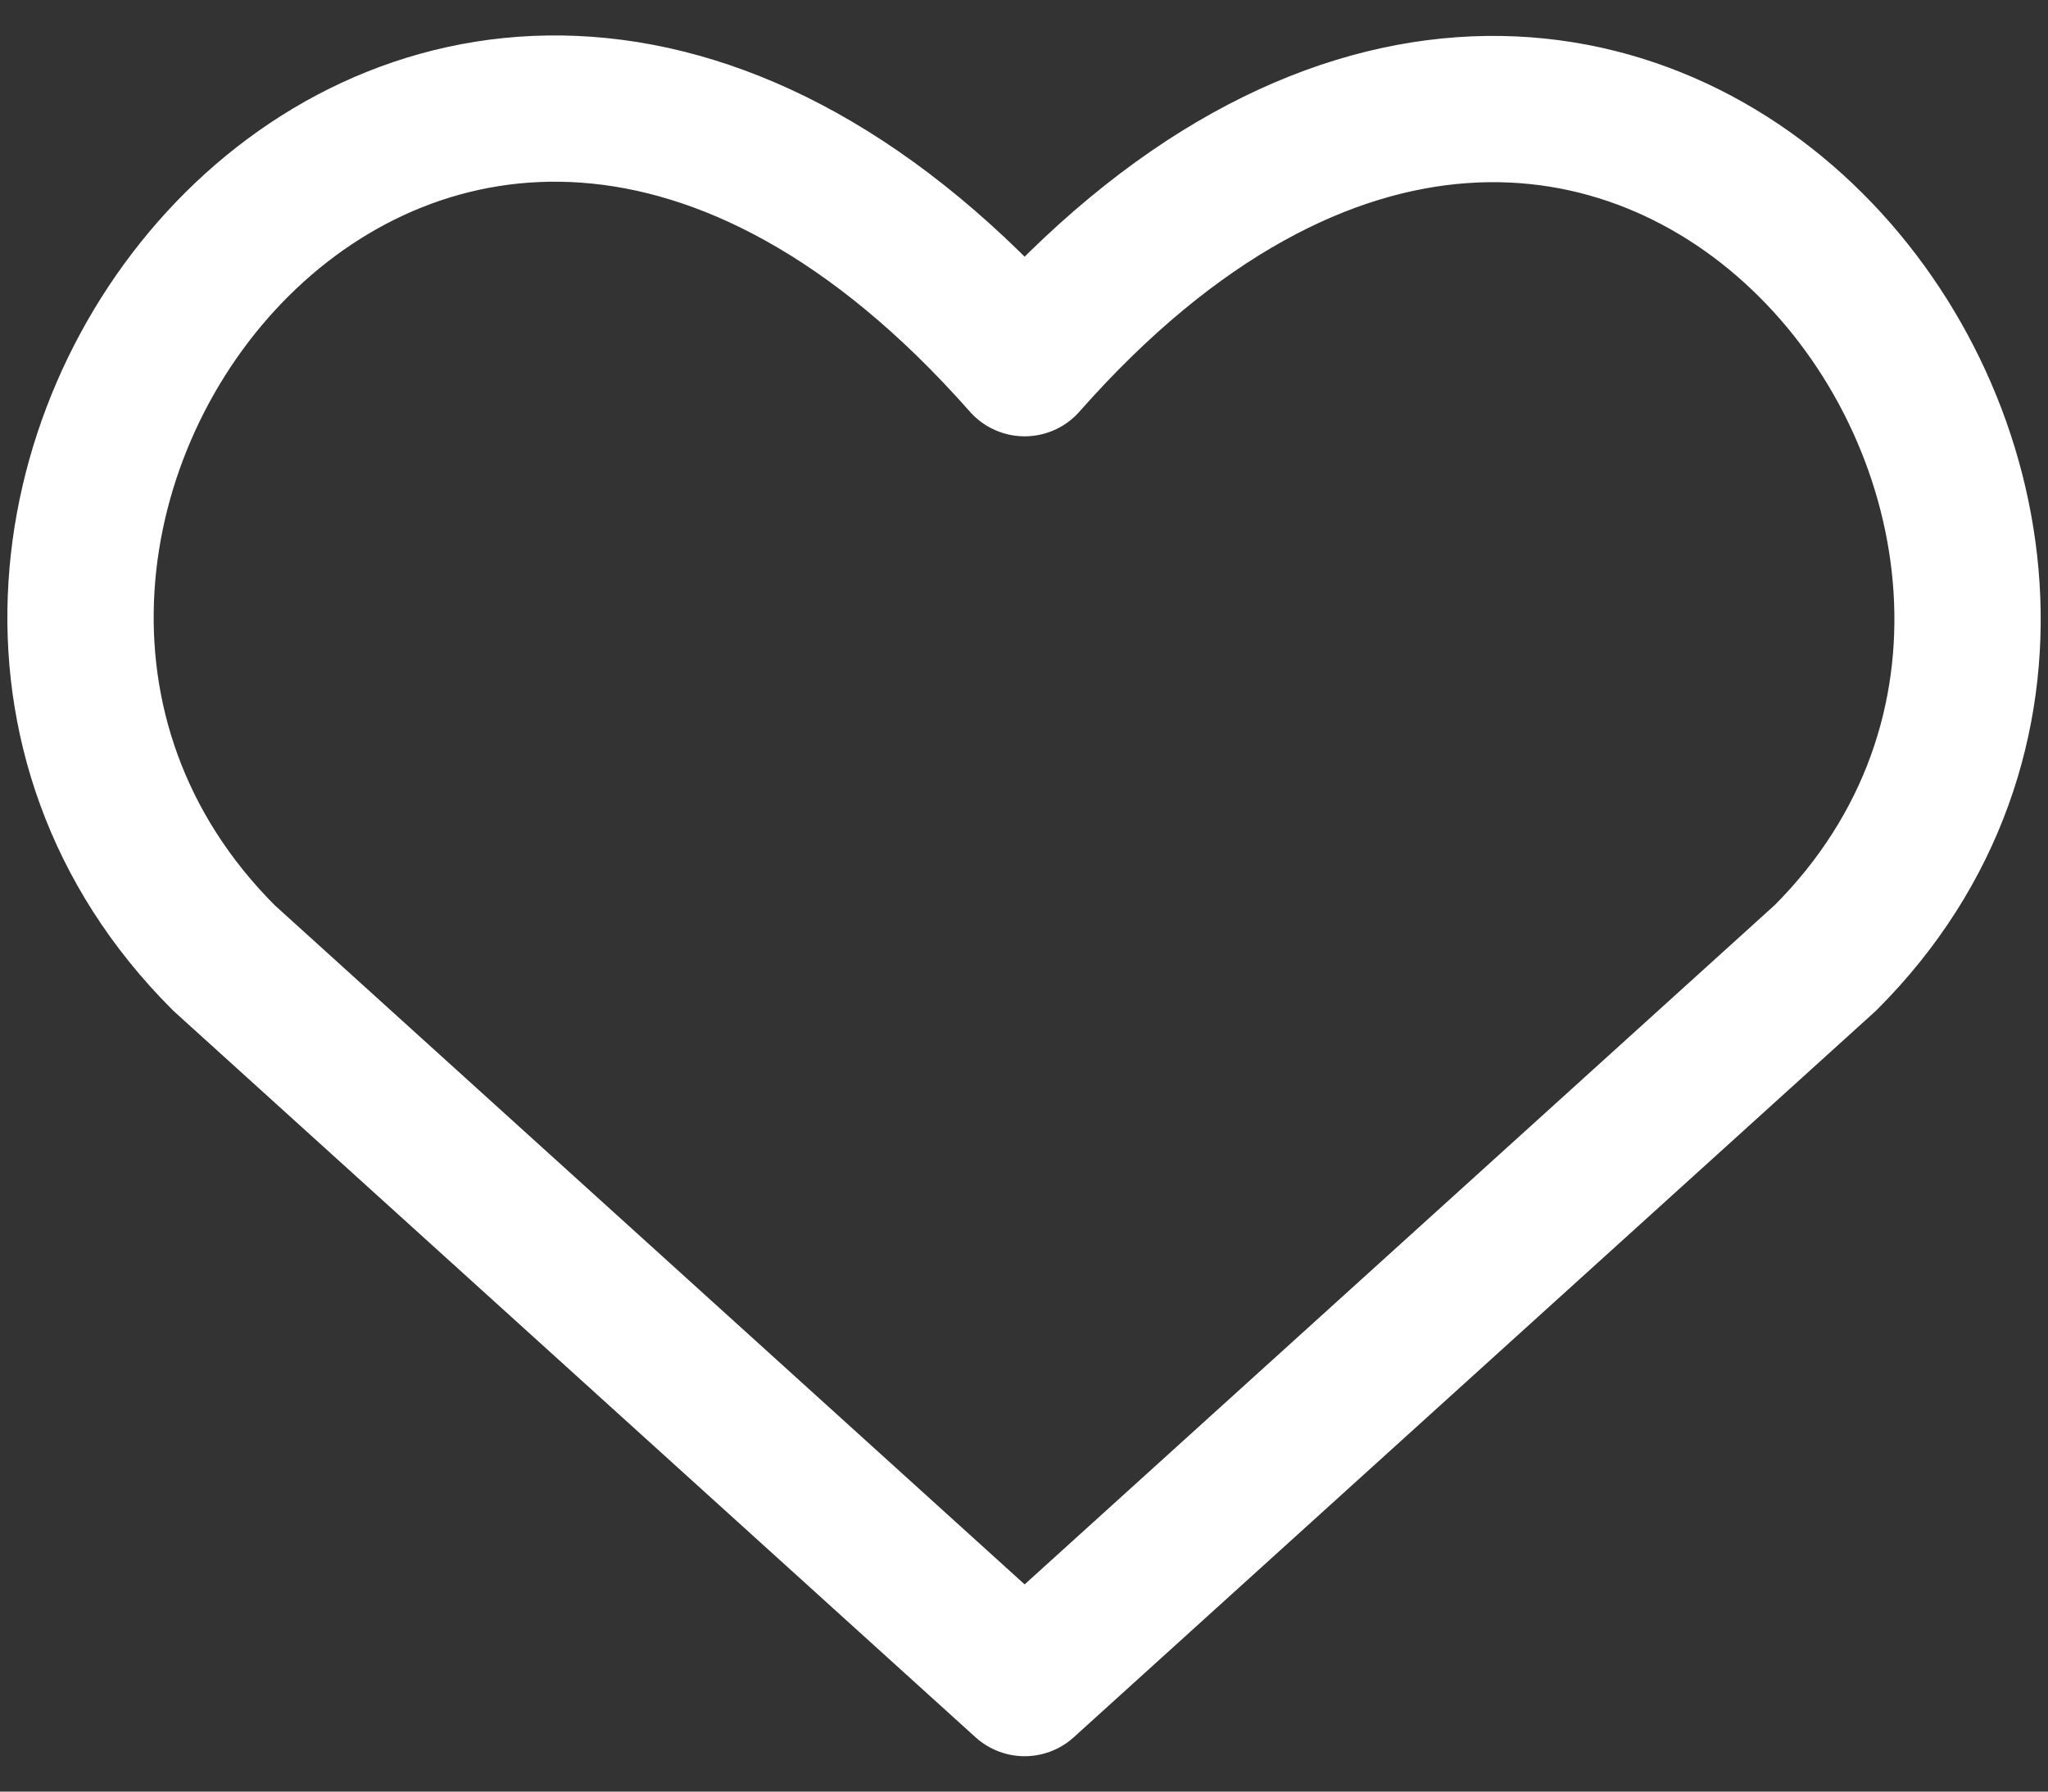 <?xml version="1.0" encoding="UTF-8"?>
<svg xmlns="http://www.w3.org/2000/svg" width="16" height="14" viewBox="0 0 16 14" fill="none">
  <rect x="0" y="0" width="16" height="14" fill="#333333" stroke="none"/>
  <path d="M8.005 13.152L1.749 7.485C-1.652 4.084 3.347 -2.444 8.005 2.838C12.663 -2.444 17.639 4.107 14.261 7.485L8.005 13.152Z" stroke="white" stroke-width="1.143" stroke-linecap="round" stroke-linejoin="round"></path>
</svg>
